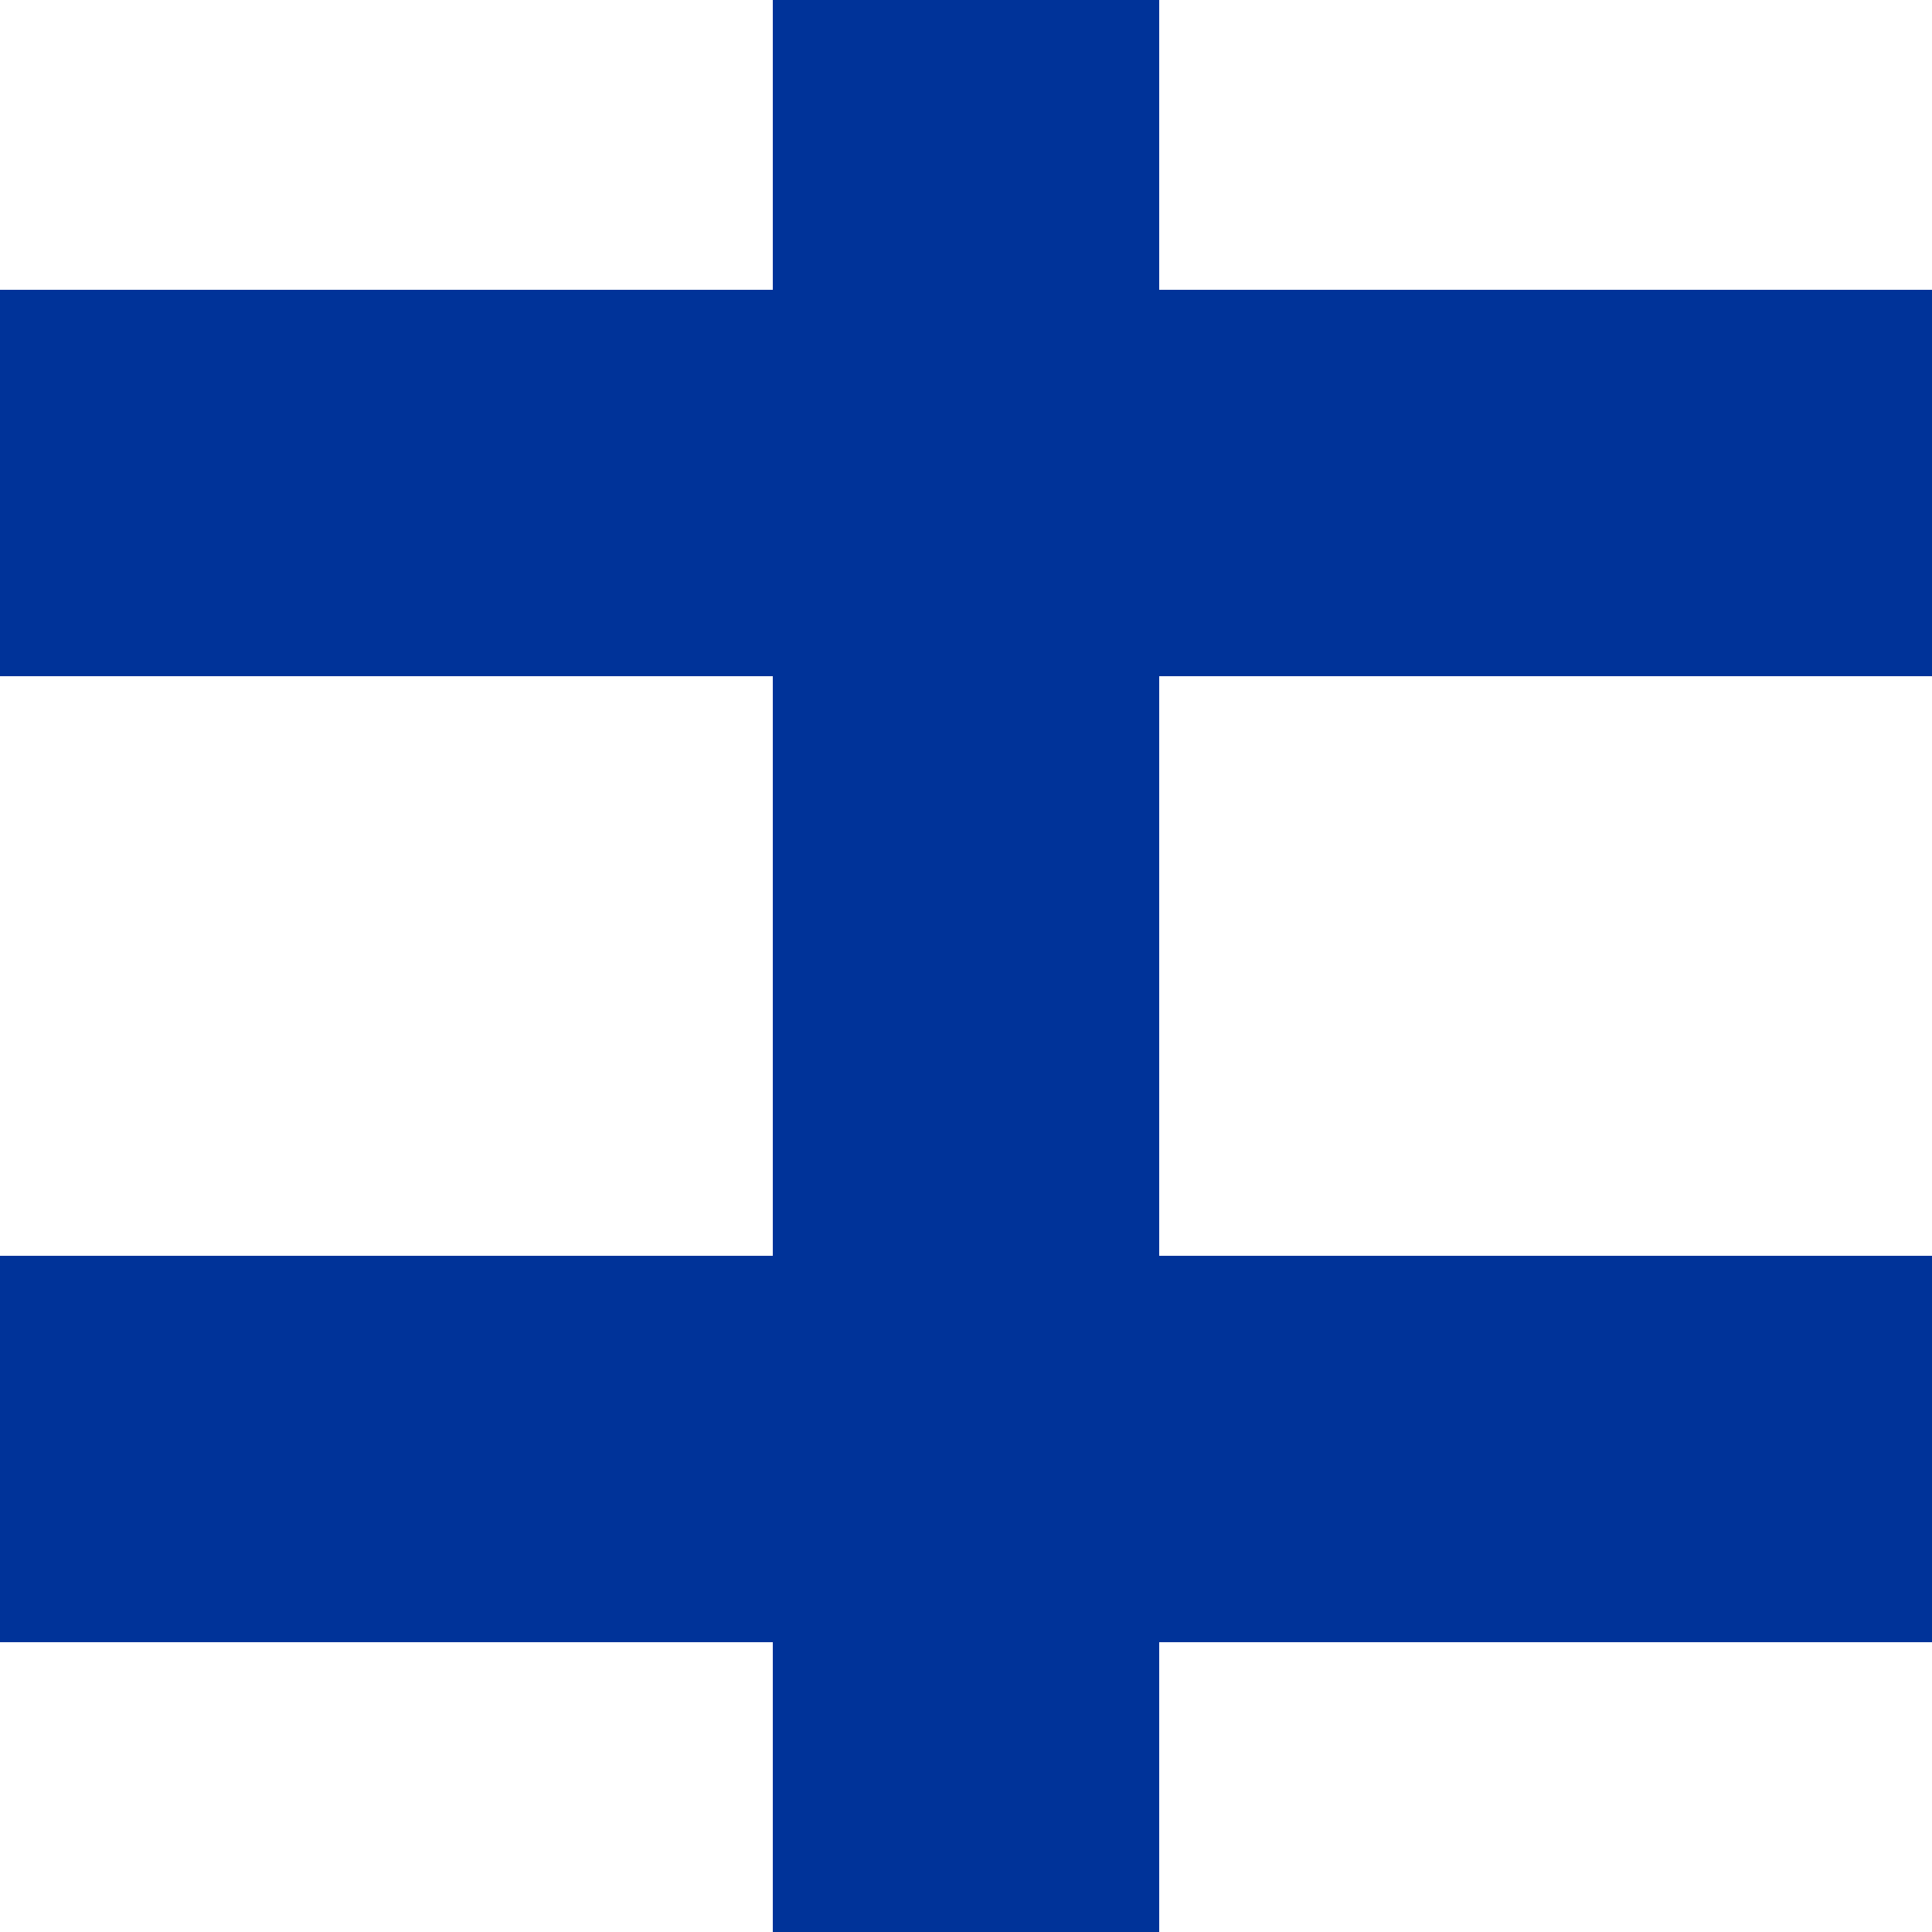 <?xml version="1.0" encoding="UTF-8"?>
<svg xmlns="http://www.w3.org/2000/svg" width="500" height="500">
 <title>uKRZv</title>
 <path stroke="#003399" d="M 250,0 V 500 M 0,125 H 500 m 0,250 H 0" stroke-width="100"/>
</svg>